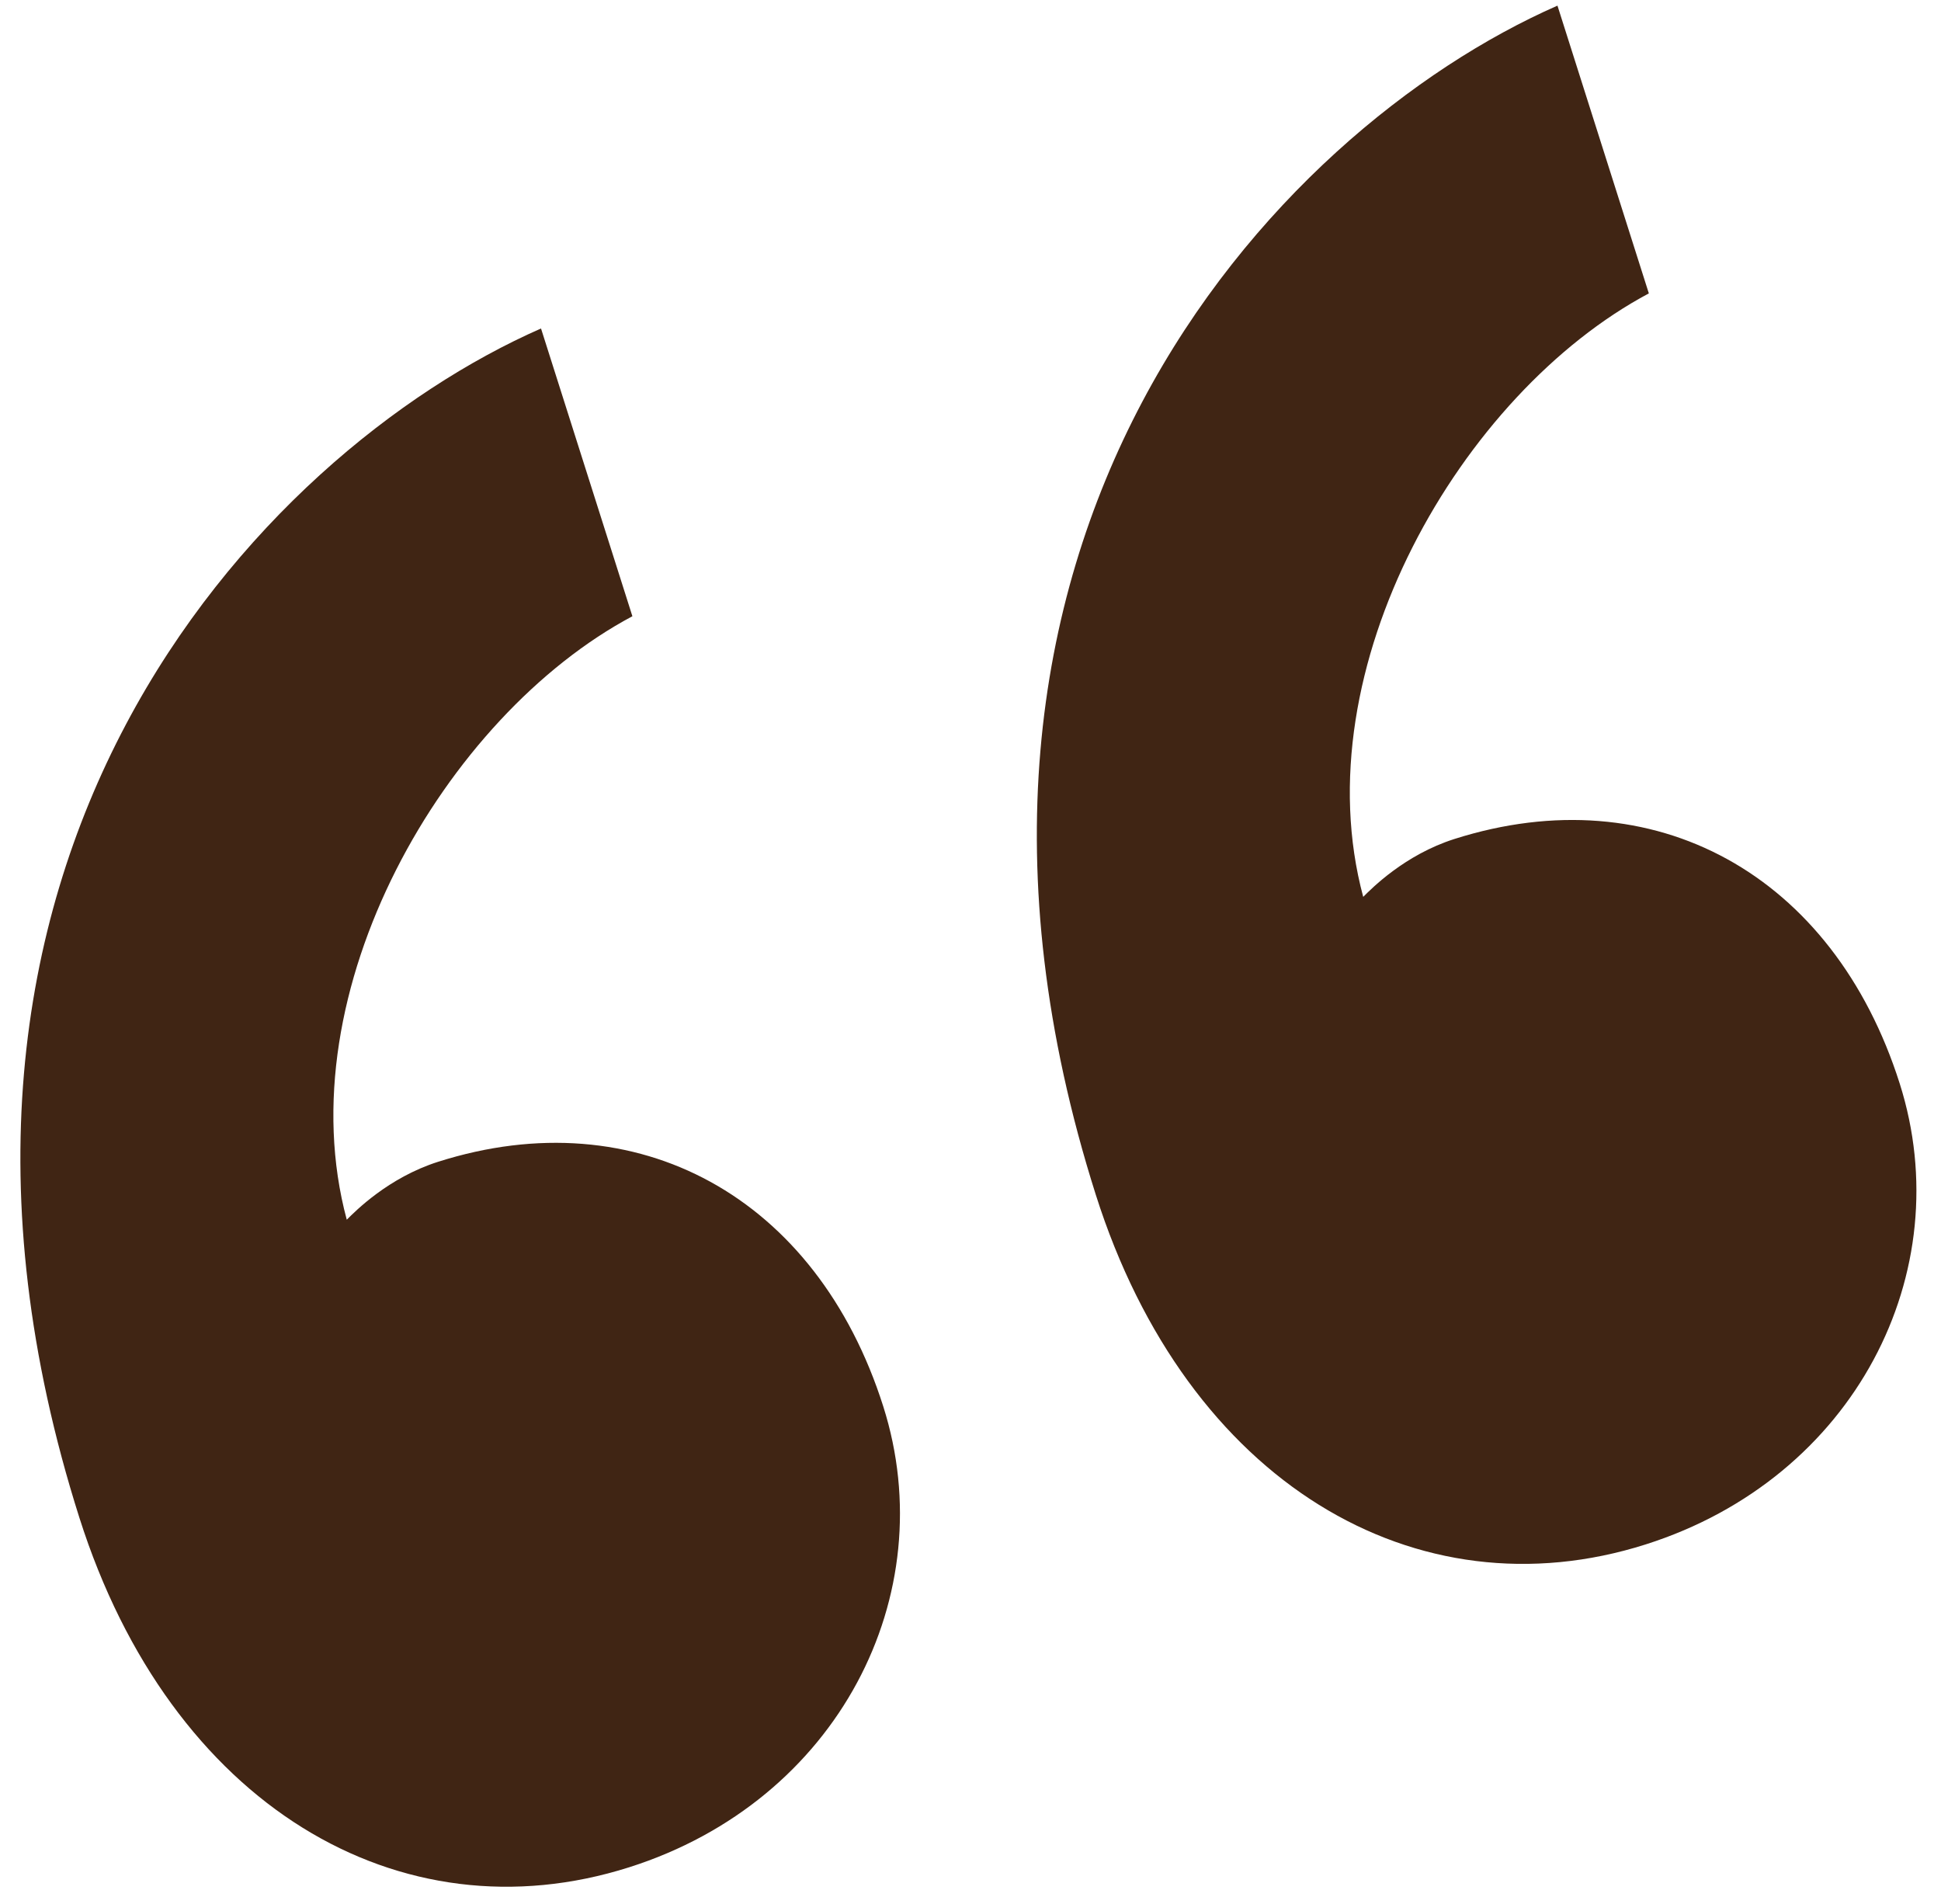 <svg width="52" height="51" viewBox="0 0 52 51" fill="none" xmlns="http://www.w3.org/2000/svg">
<path d="M38.966 22.473C44.31 20.776 49.114 23.417 50.894 29.025C52.497 34.071 49.693 39.59 44.087 41.37C37.946 43.32 31.806 39.715 29.358 32.007C23.794 14.487 34.116 3.495 41.725 0.151L44.173 7.859C39.144 10.536 34.875 17.909 36.521 24.024C36.746 23.8 37.632 22.897 38.966 22.473ZM11.738 31.12C17.076 29.425 21.882 32.065 23.663 37.673C25.266 42.719 22.462 48.237 16.855 50.018C10.715 51.968 4.575 48.363 2.127 40.655C-3.437 23.135 6.885 12.143 14.494 8.799L16.942 16.507C11.912 19.184 7.644 26.556 9.29 32.672C9.515 32.448 10.401 31.545 11.738 31.12Z" fill="#402514"/>
</svg>
